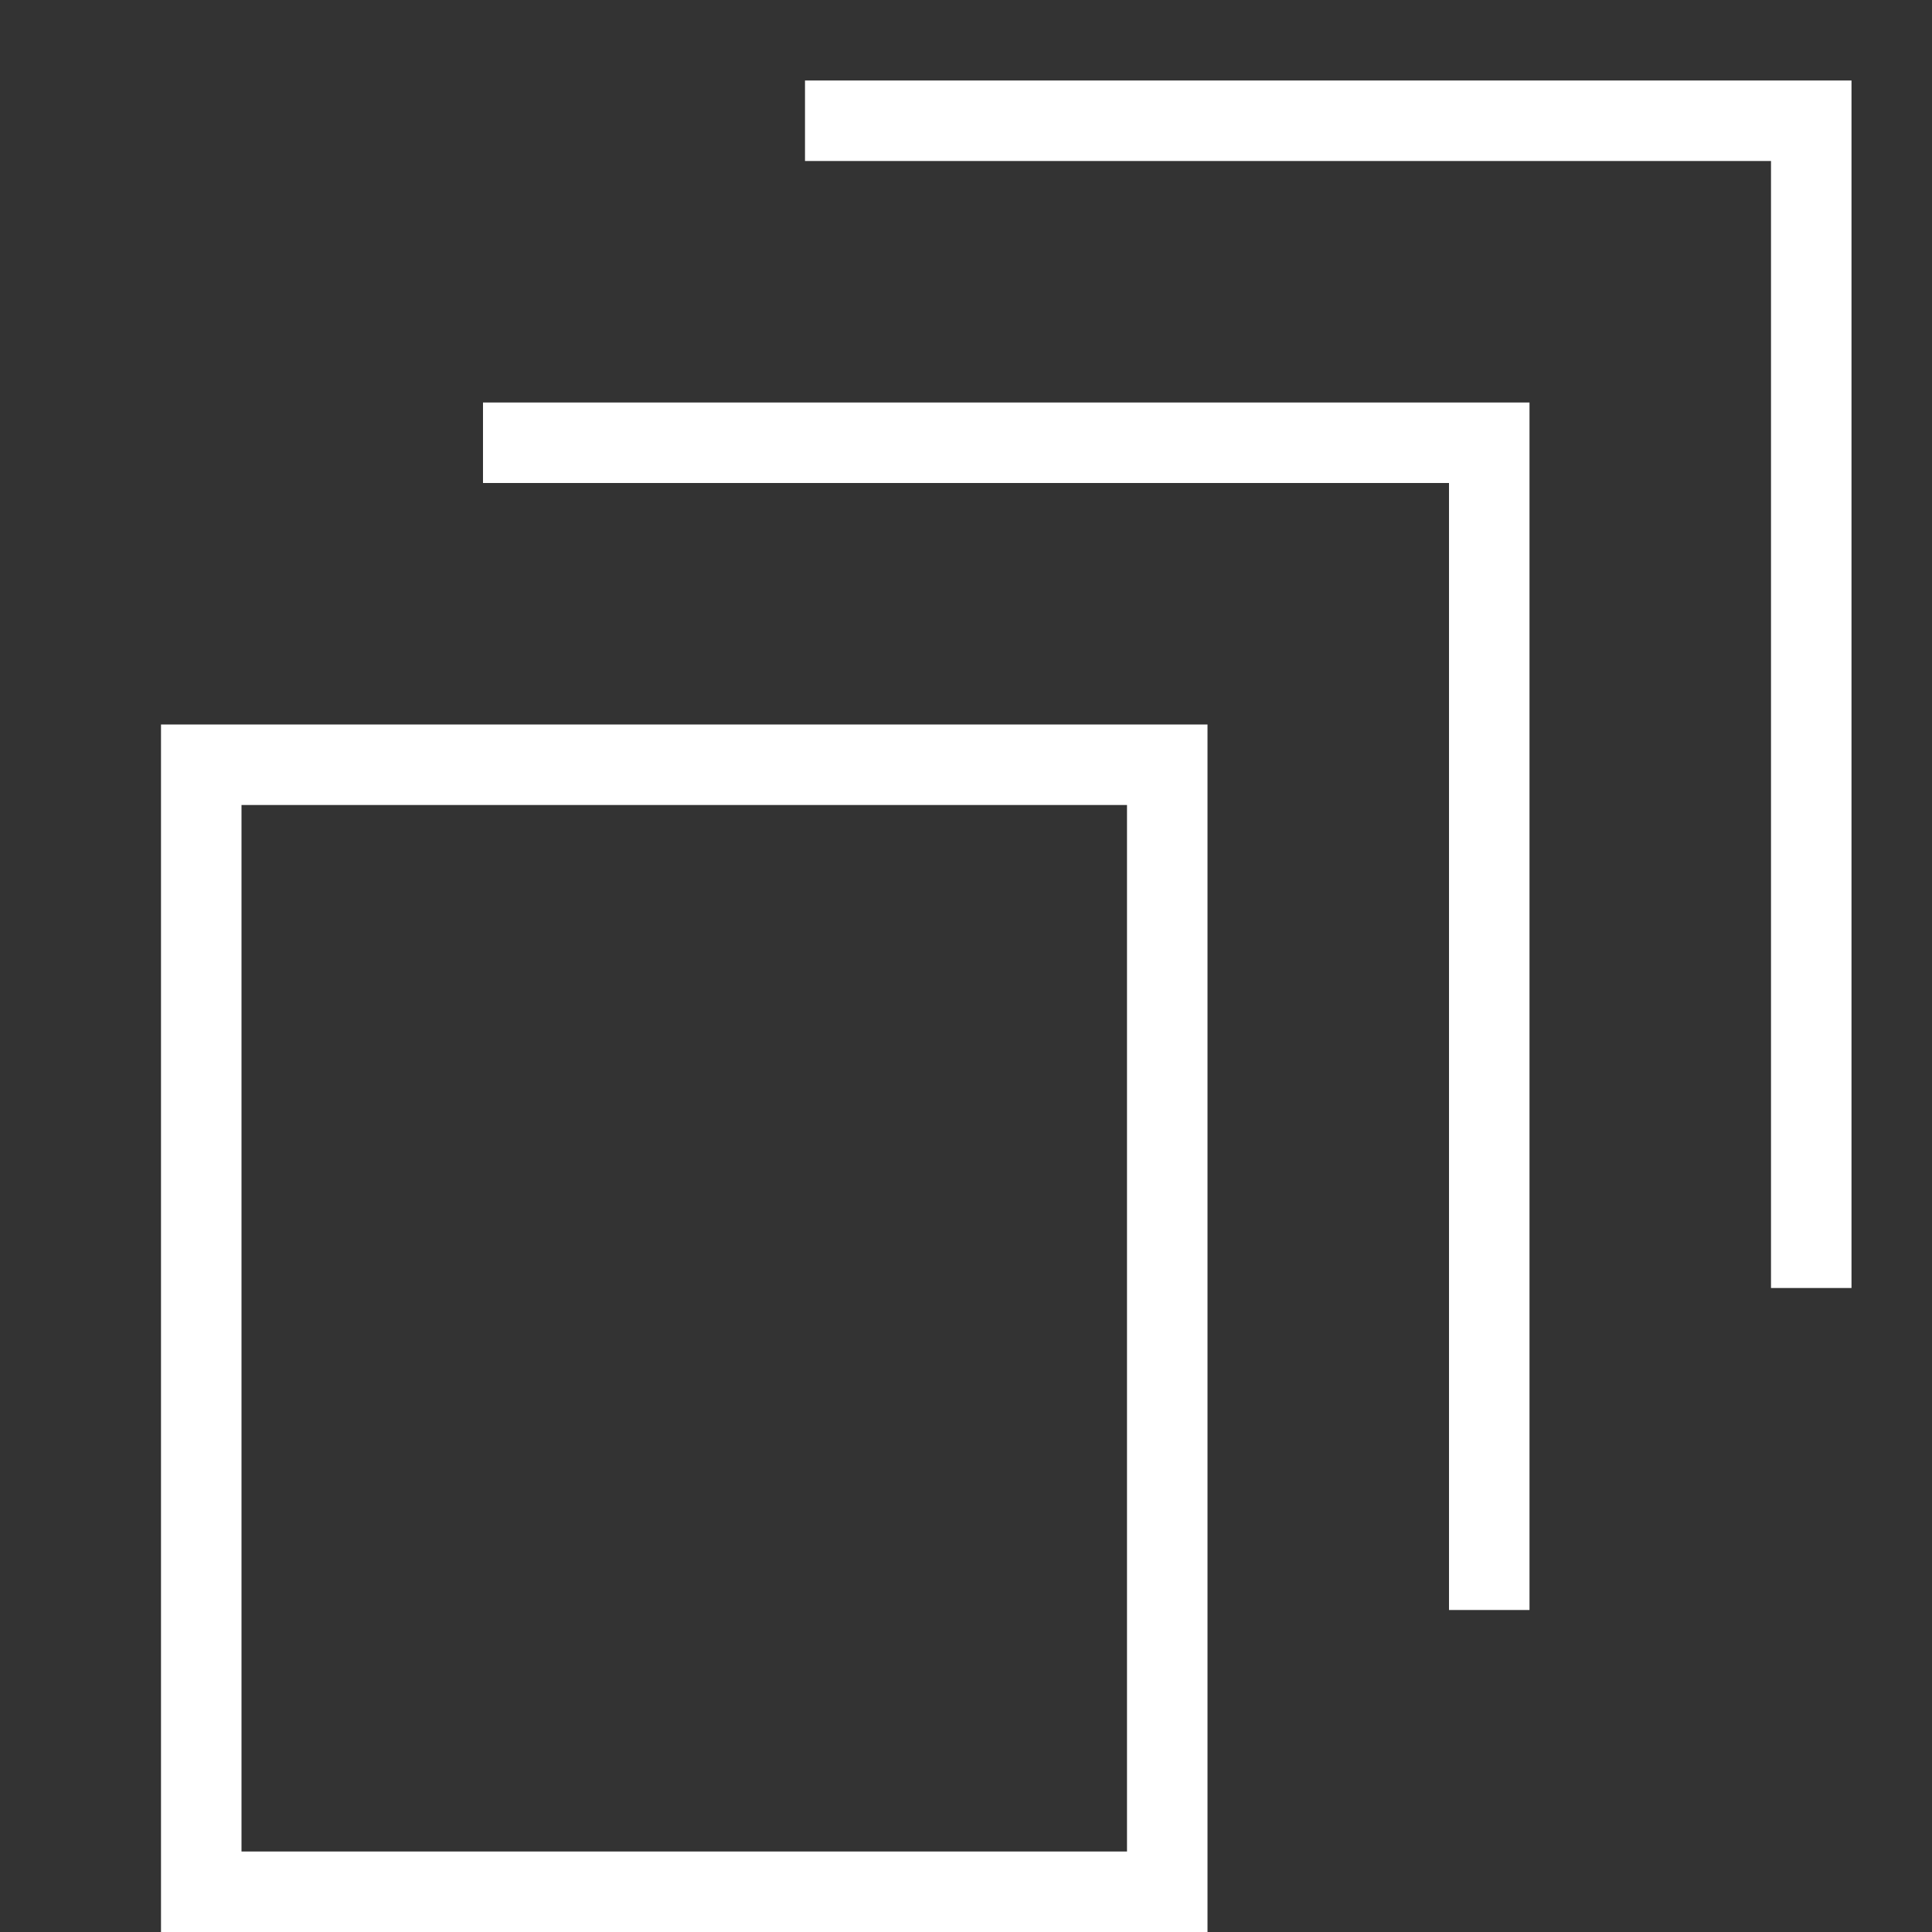<svg width="24" height="24" viewBox="0 0 24 24" fill="none" xmlns="http://www.w3.org/2000/svg">
<rect x="0" y="0" width="24" height="24" fill="#333333" stroke="none"/>
<path d="M14.5 9.5H2.5V23.5H14.5V9.5Z" stroke="white" stroke-miterlimit="10" stroke-linecap="square"/>
<path d="M6.5 5.5H18.5V19.5" stroke="white" stroke-miterlimit="10" stroke-linecap="square"/>
<path d="M10.5 1.5H22.5V15.5" stroke="white" stroke-miterlimit="10" stroke-linecap="square"/>
</svg>
